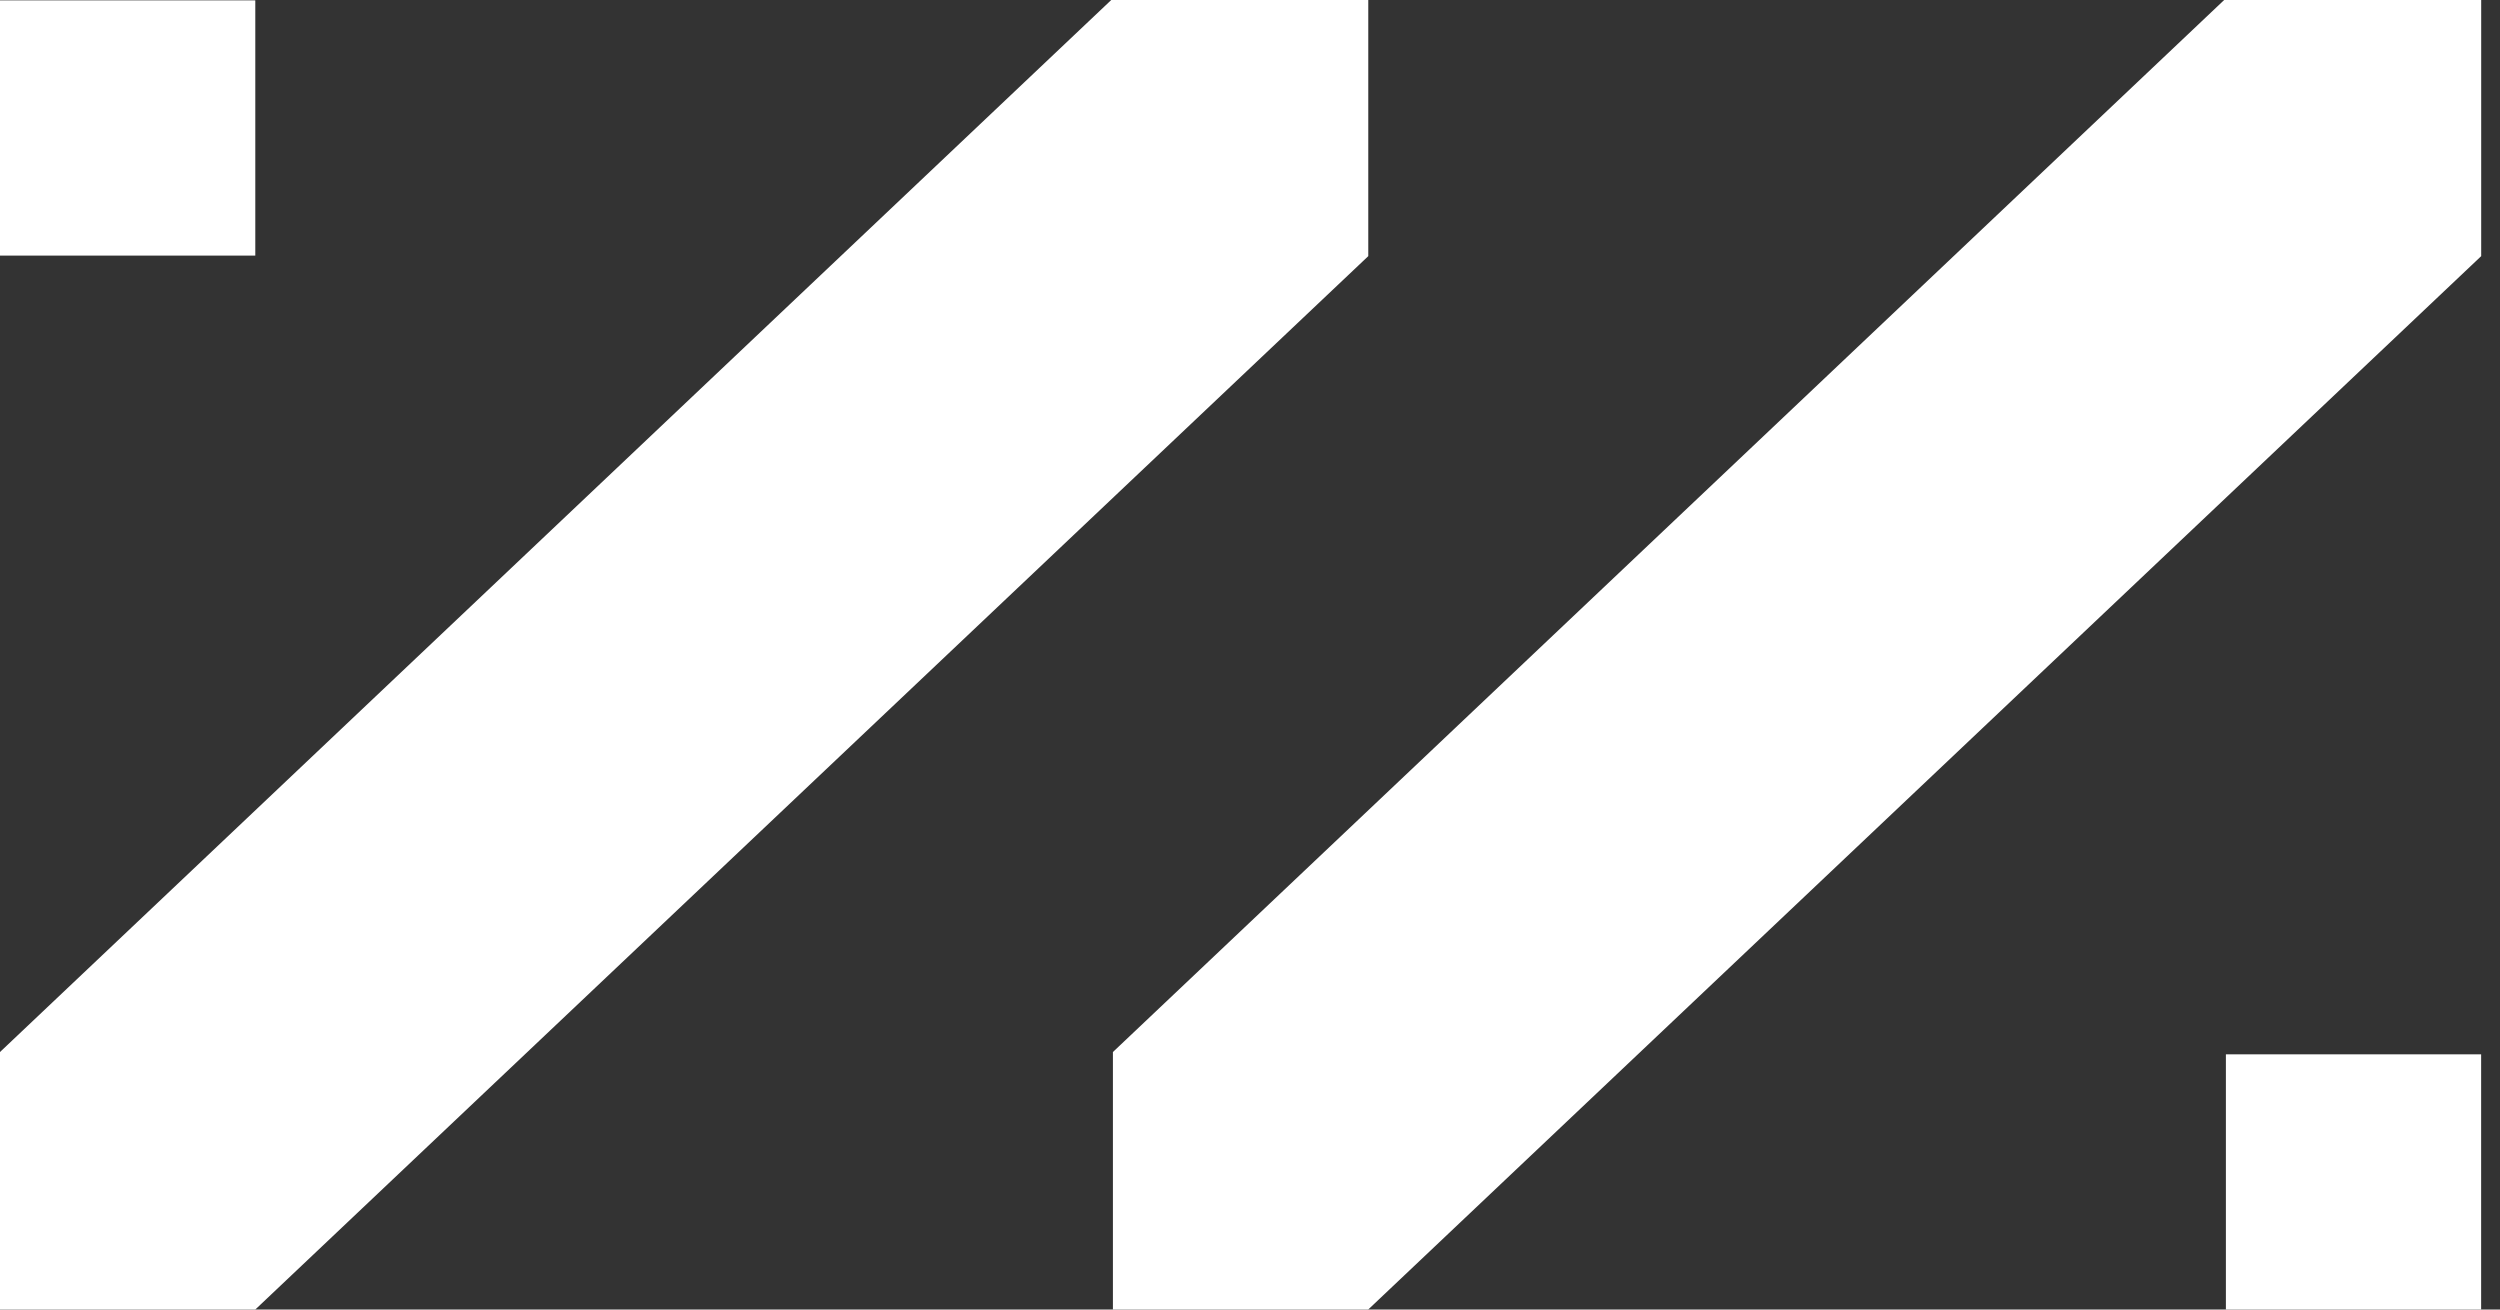 <svg width="42" height="22" viewBox="0 0 42 22" fill="none" xmlns="http://www.w3.org/2000/svg">
<rect x="0" y="0" width="42" height="22" fill="#333333" stroke="none"/>
<path d="M18.697 17.674L37.366 0H41.684V4.303L22.986 22H18.697V17.674Z" fill="white"/>
<path d="M18.669 0L0 17.674V17.713V22H4.289L22.987 4.303V4.294V0.006V0H18.669Z" fill="white"/>
<path d="M41.683 17.713H37.395V22H41.683V17.713Z" fill="white"/>
<path d="M4.289 0.006H0V4.294H4.289V0.006Z" fill="white"/>
</svg>
